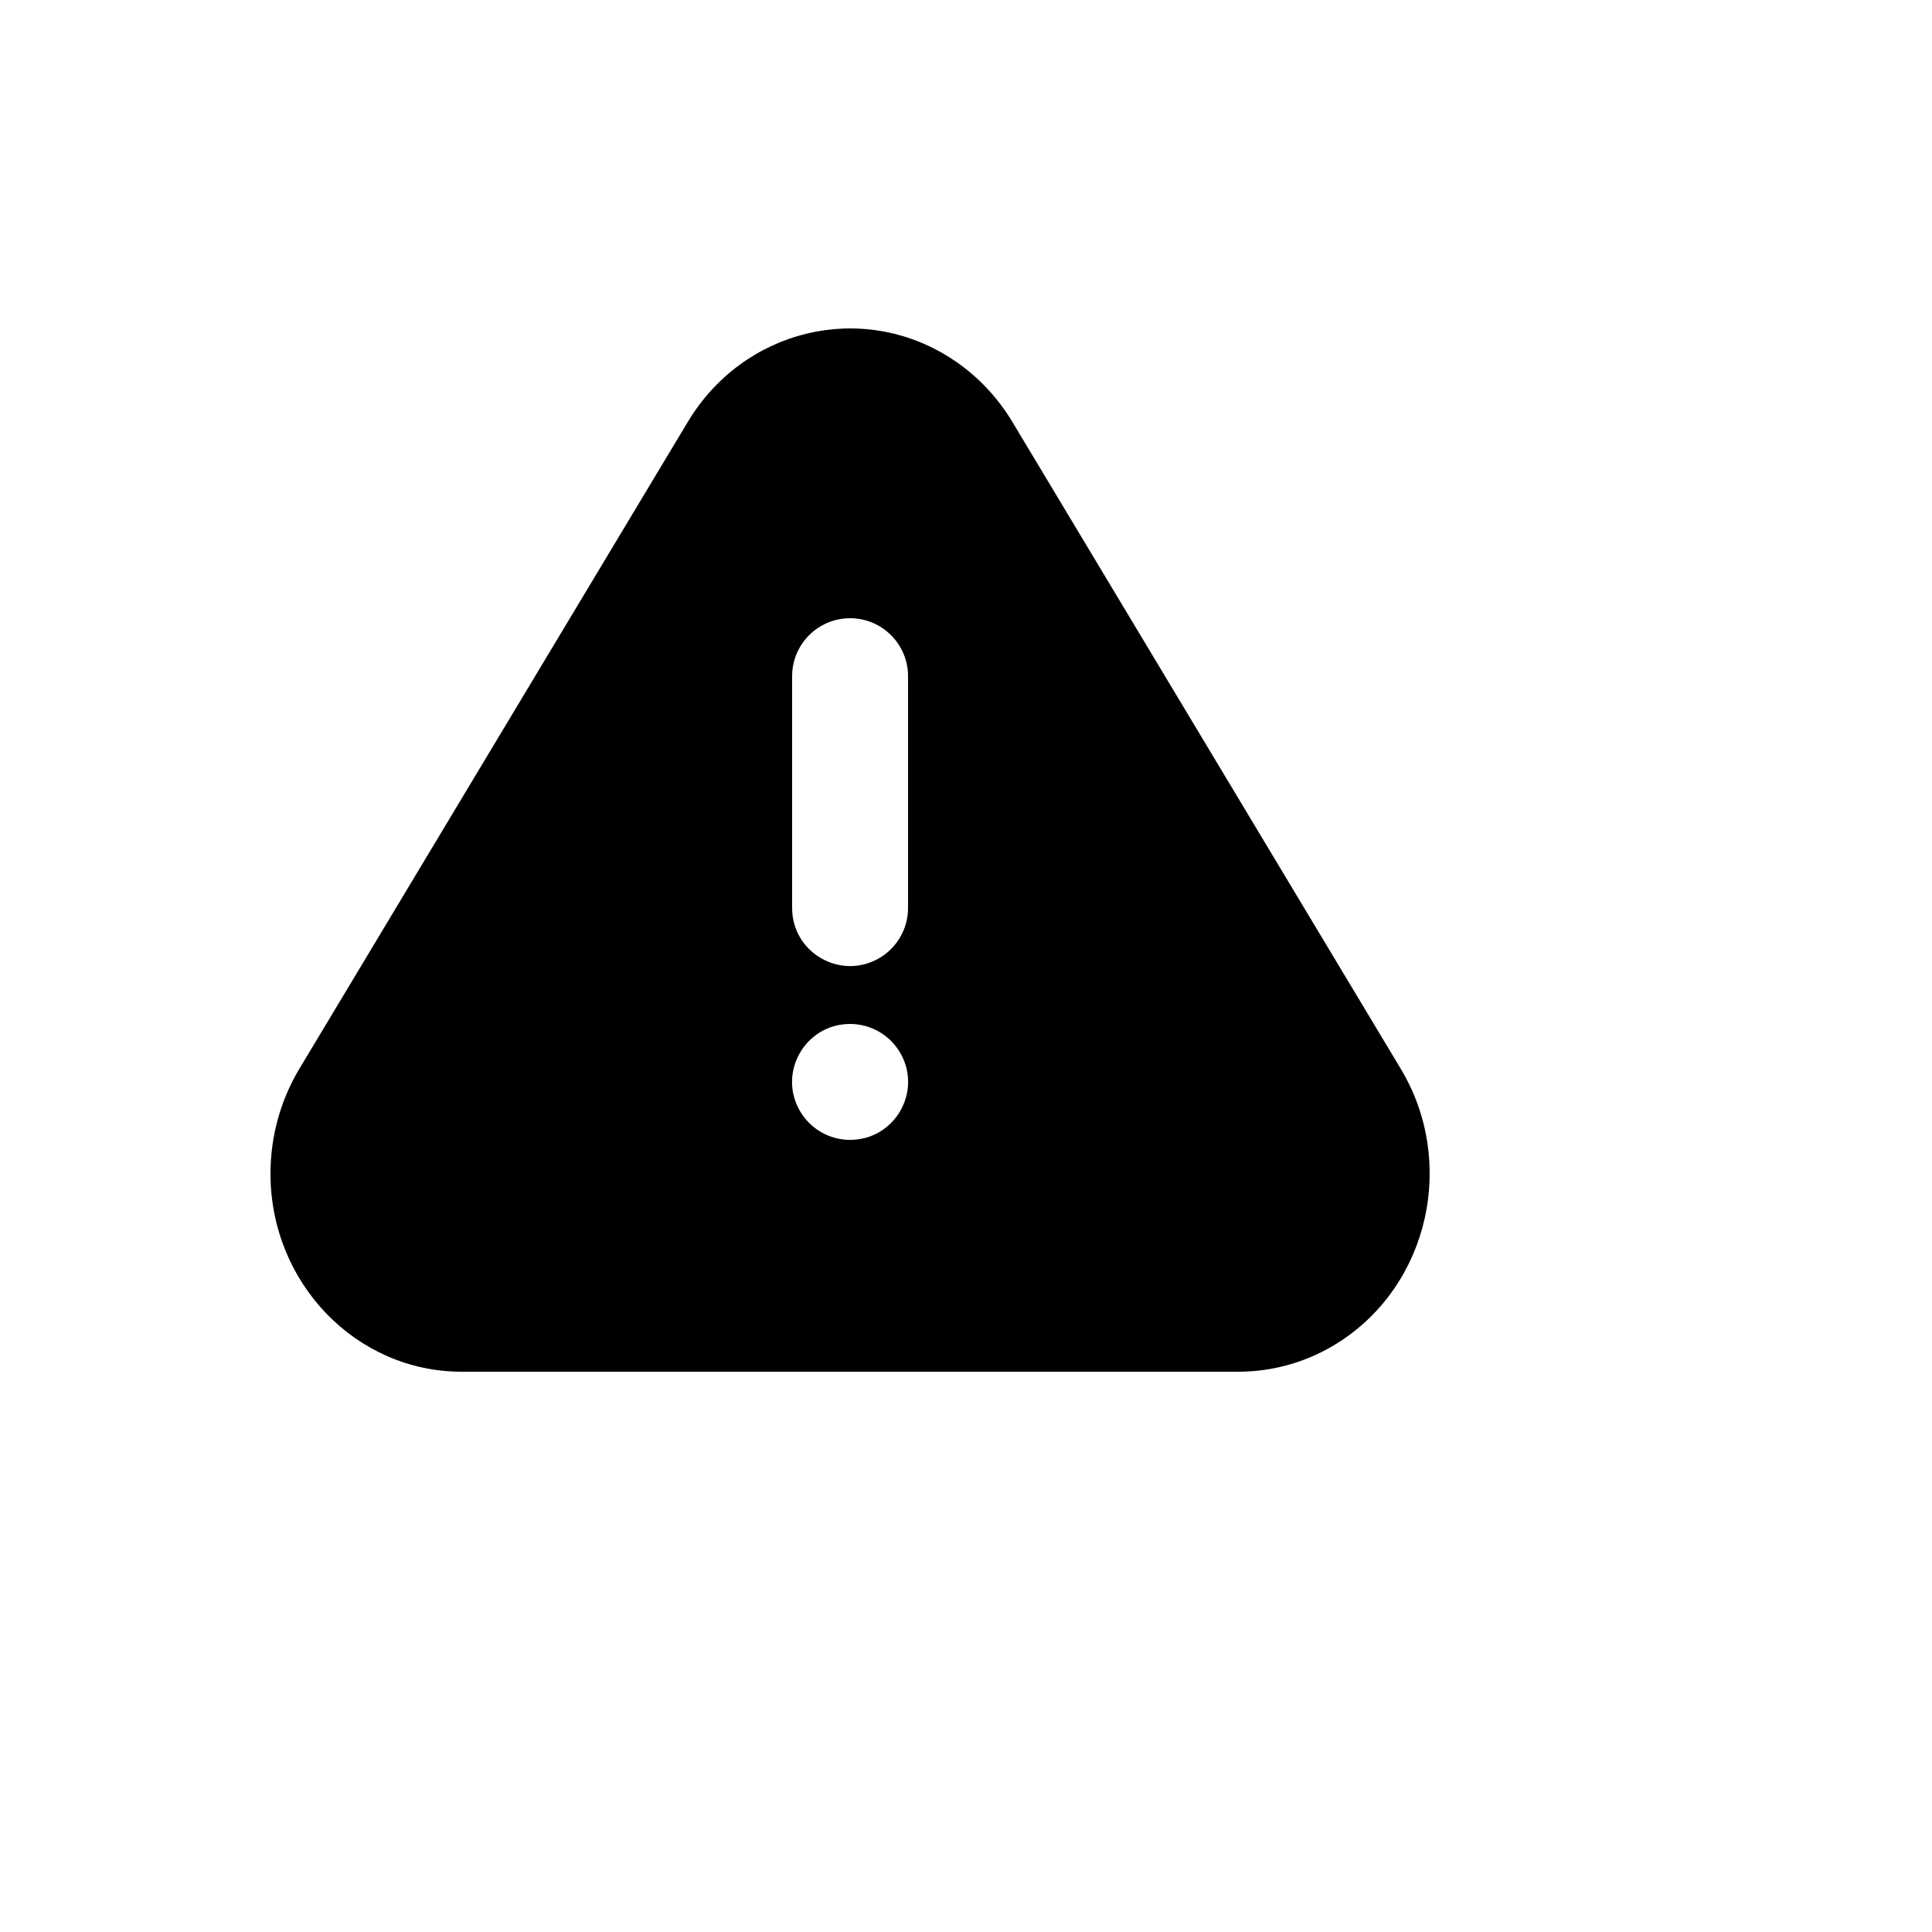 <svg xmlns="http://www.w3.org/2000/svg" version="1.1" xmlns:xlink="http://www.w3.org/1999/xlink" width="100%" height="100%" id="svgWorkerArea" viewBox="-25 -25 625 625" xmlns:idraw="https://idraw.muisca.co" style="background: white;"><defs id="defsdoc"><pattern id="patternBool" x="0" y="0" width="10" height="10" patternUnits="userSpaceOnUse" patternTransform="rotate(35)"><circle cx="5" cy="5" r="4" style="stroke: none;fill: #ff000070;"></circle></pattern></defs><g id="fileImp-113868397" class="cosito"><path id="pathImp-858184727" class="grouped" d="M302.501 111.492C302.501 111.492 428.145 320.761 428.145 320.761 446.201 350.818 437.332 390.362 408.326 409.074 398.591 415.378 387.243 418.738 375.645 418.749 375.645 418.749 124.338 418.749 124.338 418.749 90.194 418.749 62.5 390.062 62.5 354.643 62.5 342.661 65.744 330.943 71.838 320.761 71.838 320.761 197.5 111.492 197.5 111.492 215.538 81.436 253.676 72.229 282.682 90.942 290.707 96.117 297.494 103.148 302.501 111.492 302.501 111.492 302.501 111.492 302.501 111.492M250 343.749C264.434 343.749 273.455 328.125 266.238 315.624 262.889 309.823 256.7 306.249 250 306.249 235.567 306.249 226.546 321.873 233.763 334.374 237.112 340.175 243.301 343.749 250 343.749 250 343.749 250 343.749 250 343.749M250 174.999C239.645 174.999 231.25 183.393 231.25 193.749 231.25 193.749 231.25 268.749 231.25 268.749 231.25 283.183 246.875 292.203 259.376 284.987 265.177 281.637 268.751 275.448 268.751 268.749 268.751 268.749 268.751 193.749 268.751 193.749 268.751 183.393 260.356 174.999 250 174.999 250 174.999 250 174.999 250 174.999"></path></g></svg>